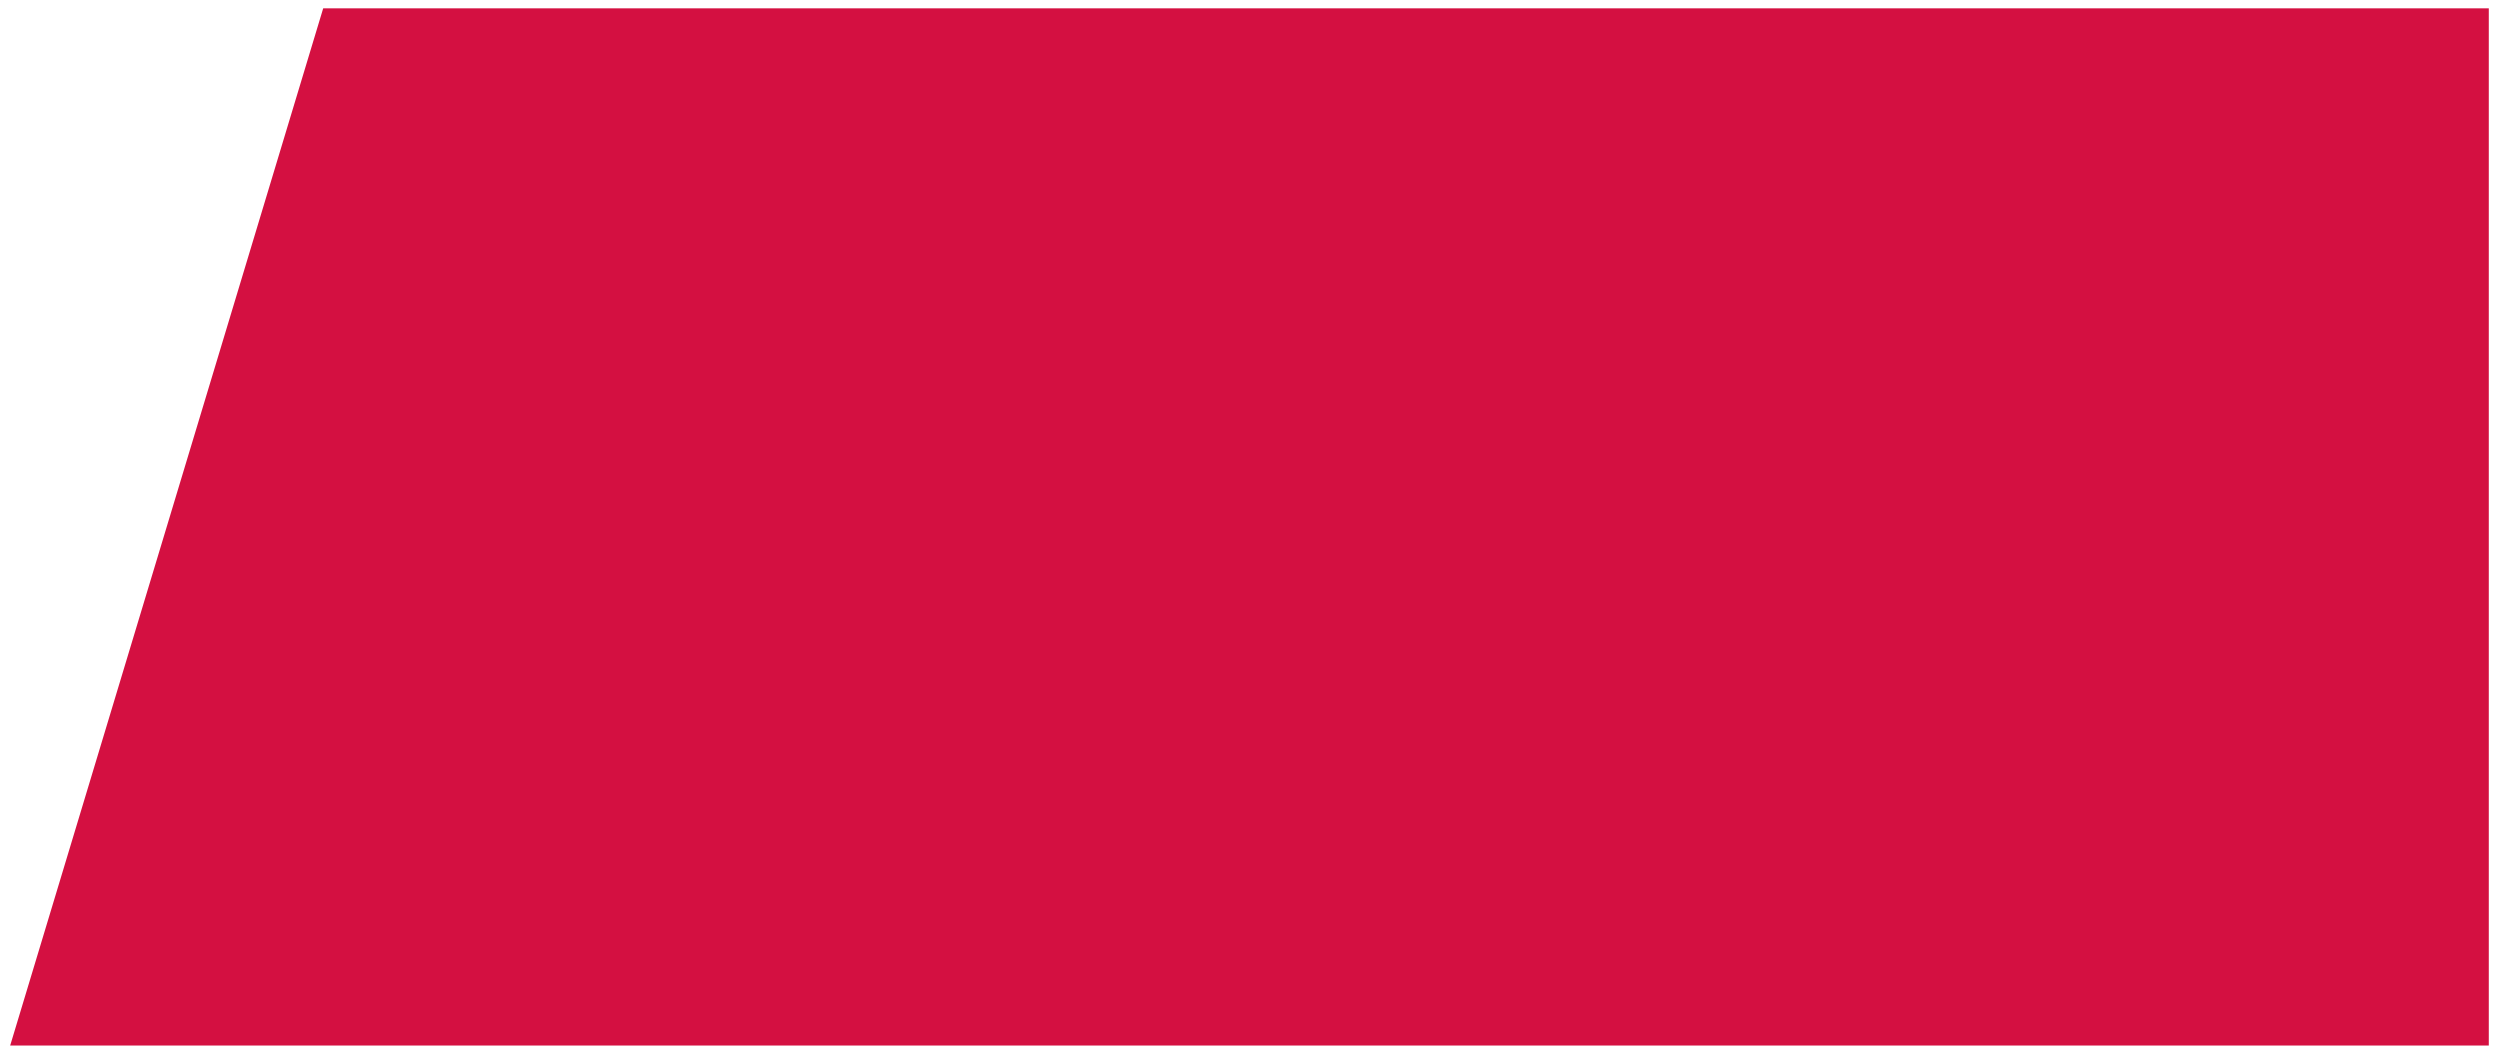 <?xml version="1.0" encoding="UTF-8" standalone="no"?>
<svg
   width="1195.583"
   height="504"
   viewBox="0 0 1195.583 504"
   fill="none"
   version="1.1"
   id="svg3"
   sodipodi:docname="red_trapts.svg"
   inkscape:version="1.3.1 (9b9bdc1480, 2023-11-25, custom)"
   xmlns:inkscape="http://www.inkscape.org/namespaces/inkscape"
   xmlns:sodipodi="http://sodipodi.sourceforge.net/DTD/sodipodi-0.dtd"
   xmlns="http://www.w3.org/2000/svg"
   xmlns:svg="http://www.w3.org/2000/svg">
  <sodipodi:namedview
     id="namedview3"
     pagecolor="#ffffff"
     bordercolor="#000000"
     borderopacity="0.25"
     inkscape:showpageshadow="2"
     inkscape:pageopacity="0.0"
     inkscape:pagecheckerboard="0"
     inkscape:deskcolor="#d1d1d1"
     inkscape:zoom="0.38970404"
     inkscape:cx="921.21189"
     inkscape:cy="364.37908"
     inkscape:window-width="1850"
     inkscape:window-height="1016"
     inkscape:window-x="0"
     inkscape:window-y="0"
     inkscape:window-maximized="1"
     inkscape:current-layer="svg3" />
  <g
     filter="url(#filter0_d_92_11)"
     id="g1"
     transform="scale(1.217,1)">
    <path
       d="M 127,2.40869e-7 978,2.50629e-4 V 496 H 4 Z"
       fill="#d41041"
       id="path1" />
  </g>
  <defs
     id="defs3">
    <filter
       id="filter0_d_92_11"
       x="0"
       y="0"
       width="982"
       height="504"
       filterUnits="userSpaceOnUse"
       color-interpolation-filters="sRGB">
      <feFlood
         flood-opacity="0"
         result="BackgroundImageFix"
         id="feFlood1" />
      <feColorMatrix
         in="SourceAlpha"
         type="matrix"
         values="0 0 0 0 0 0 0 0 0 0 0 0 0 0 0 0 0 0 127 0"
         result="hardAlpha"
         id="feColorMatrix1" />
      <feOffset
         dy="4"
         id="feOffset1" />
      <feGaussianBlur
         stdDeviation="2"
         id="feGaussianBlur1" />
      <feComposite
         in2="hardAlpha"
         operator="out"
         id="feComposite1" />
      <feColorMatrix
         type="matrix"
         values="0 0 0 0 0 0 0 0 0 0 0 0 0 0 0 0 0 0 0.25 0"
         id="feColorMatrix2" />
      <feBlend
         mode="normal"
         in2="BackgroundImageFix"
         result="effect1_dropShadow_92_11"
         id="feBlend2" />
      <feBlend
         mode="normal"
         in="SourceGraphic"
         in2="effect1_dropShadow_92_11"
         result="shape"
         id="feBlend3" />
    </filter>
  </defs>
</svg>
